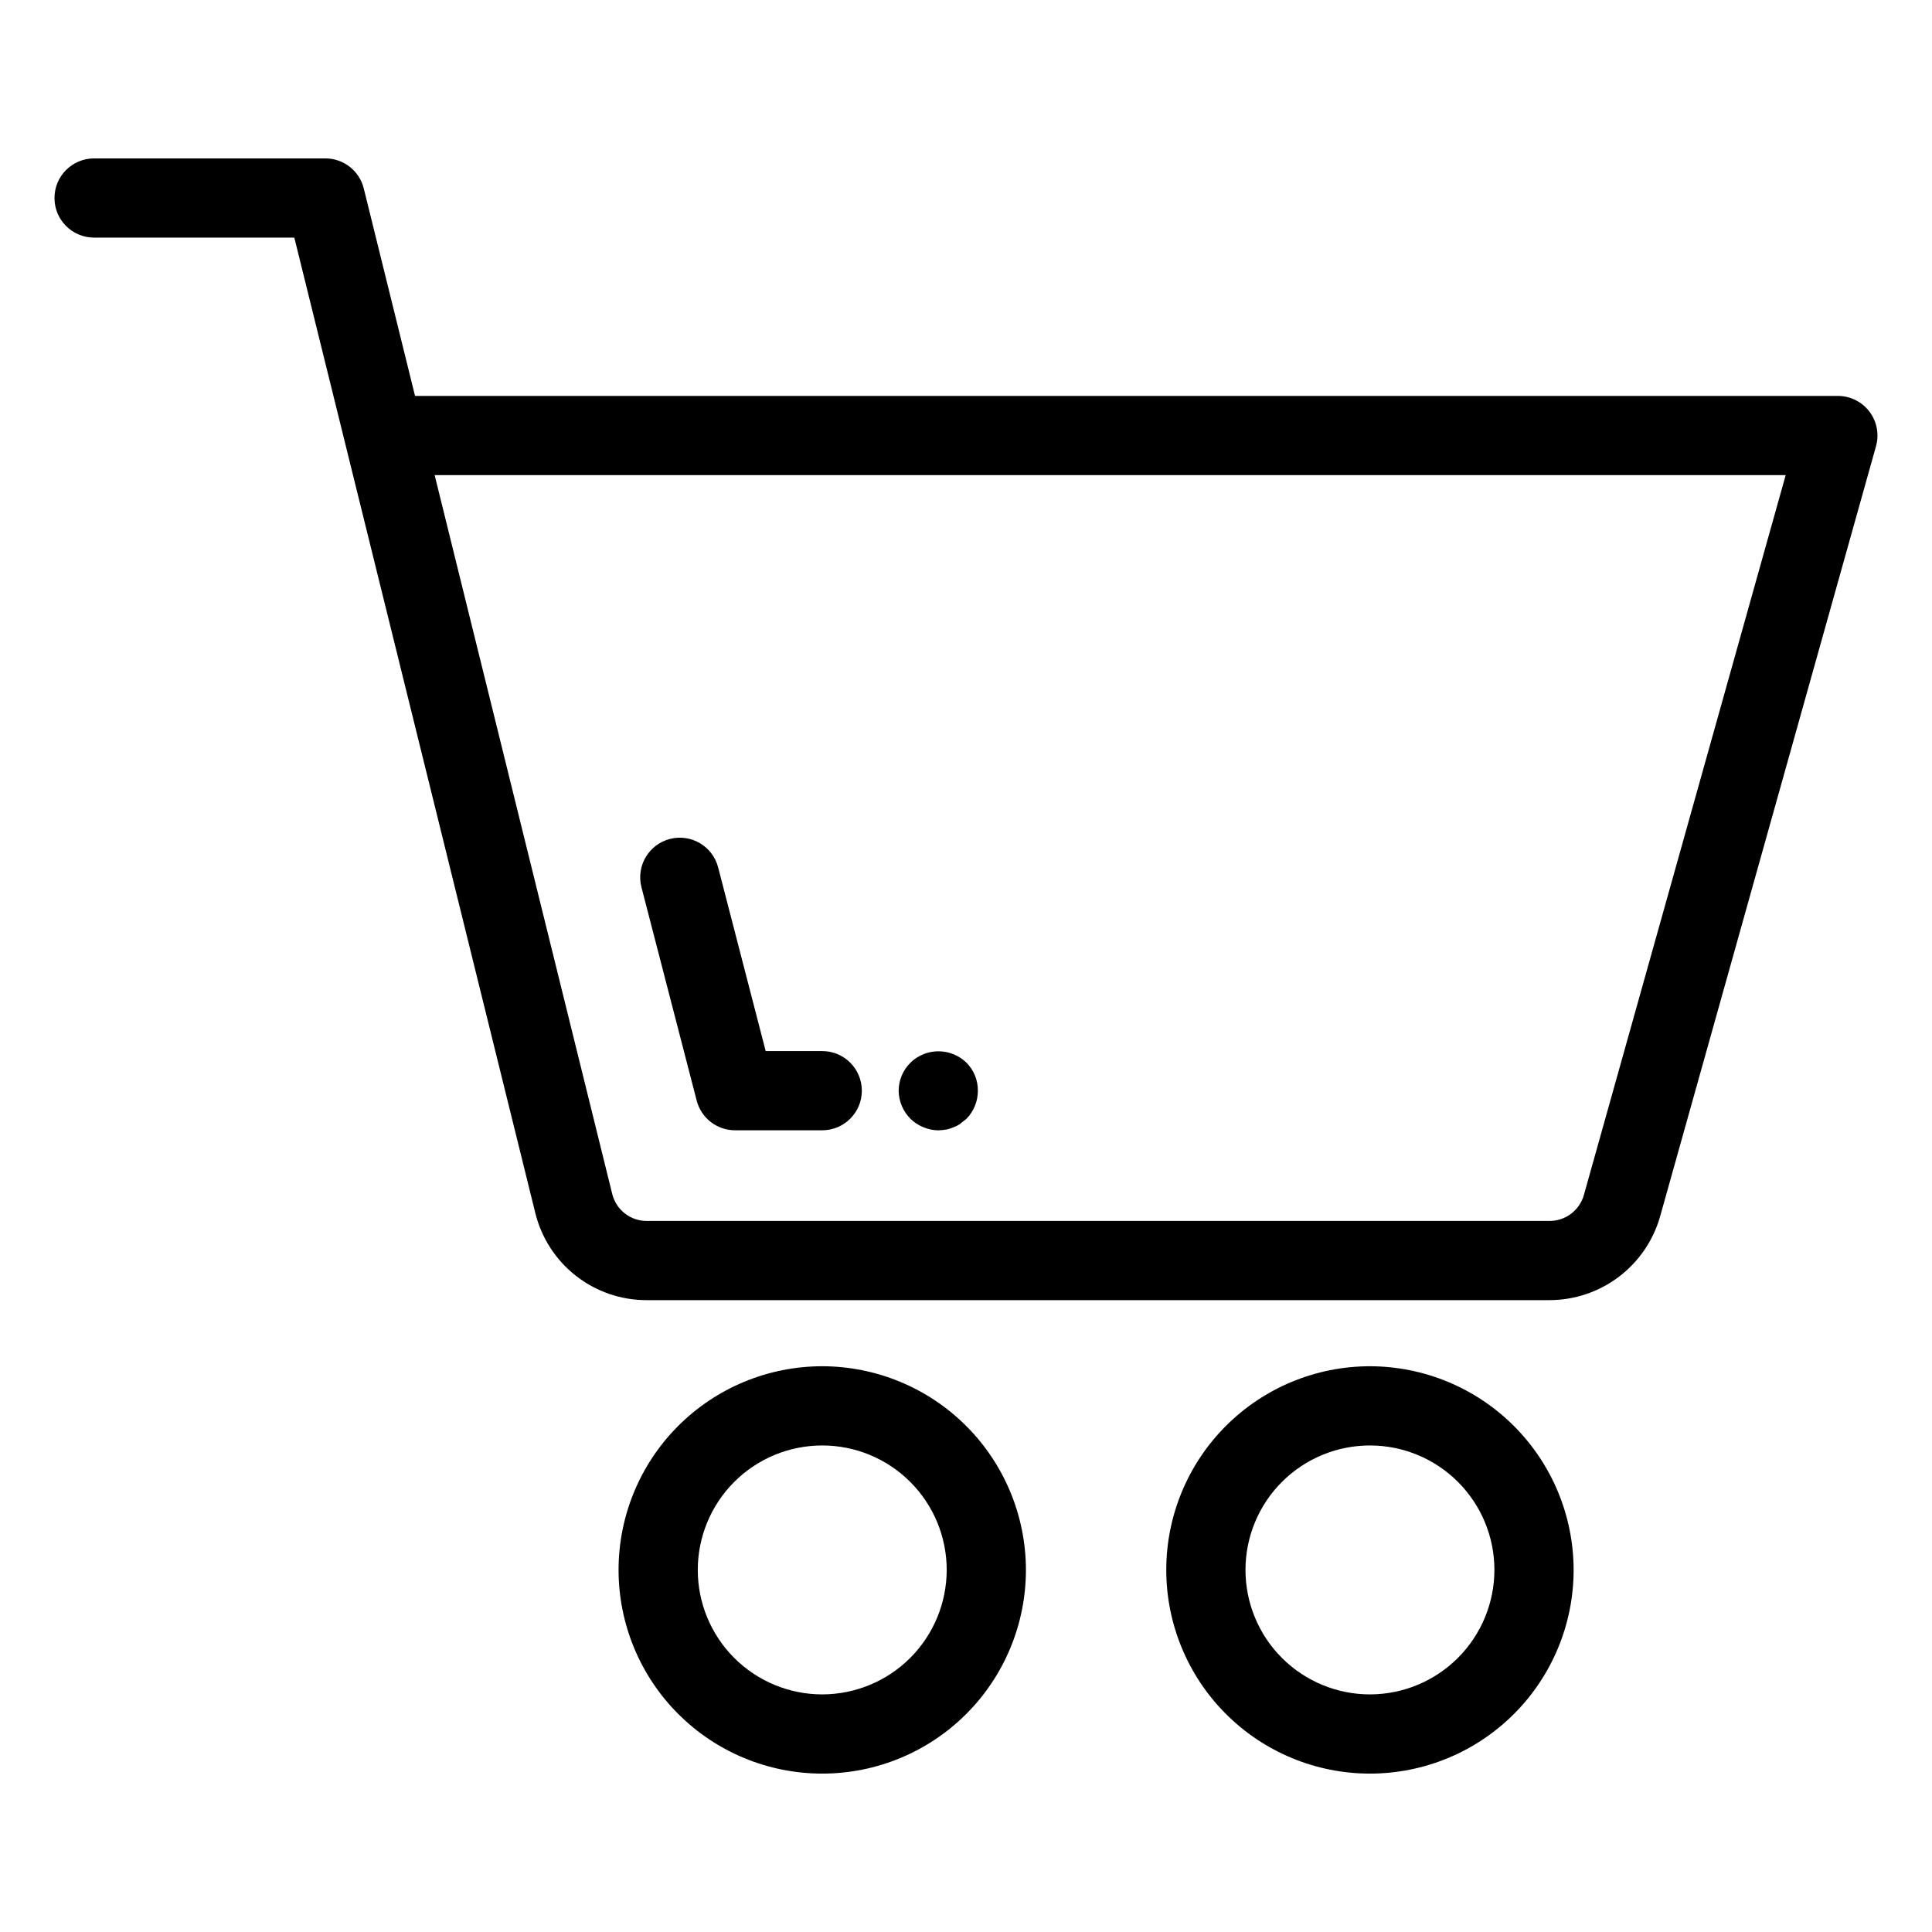 <?xml version="1.0" encoding="UTF-8"?>
<!-- Uploaded to: SVG Repo, www.svgrepo.com, Generator: SVG Repo Mixer Tools -->
<svg fill="#000000" width="800px" height="800px" version="1.1" viewBox="144 144 512 512" xmlns="http://www.w3.org/2000/svg">
 <g>
  <path d="m631.06 248.92h-377.07l-13.582-54.961c-1.156-4.688-5.359-7.981-10.188-7.981h-61.285c-5.797 0-10.496 4.699-10.496 10.496s4.699 10.496 10.496 10.496h53.062l13.52 54.703c0.035 0.18 0.082 0.355 0.129 0.531l50.215 203.24c1.621 6.602 5.41 12.469 10.762 16.656 5.352 4.191 11.957 6.465 18.754 6.449h239.3c6.625-0.016 13.07-2.191 18.352-6.195 5.281-4.004 9.113-9.621 10.922-16l57.211-204.1c0.883-3.164 0.238-6.559-1.746-9.176-1.984-2.617-5.078-4.156-8.363-4.156zm-67.316 211.77c-1.145 4.059-4.844 6.863-9.059 6.871h-239.3c-4.328 0.008-8.102-2.945-9.137-7.148l-47.062-190.5h358.04z"/>
  <path d="m361.91 506.07c-14.316 0-28.047 5.684-38.172 15.805-10.125 10.125-15.812 23.852-15.812 38.168 0 14.316 5.688 28.047 15.809 38.168 10.121 10.125 23.852 15.812 38.168 15.812 14.316 0 28.043-5.688 38.168-15.809 10.121-10.125 15.809-23.852 15.809-38.168-0.016-14.309-5.707-28.027-15.824-38.148-10.117-10.117-23.836-15.809-38.145-15.828zm0 86.961c-8.75 0-17.141-3.473-23.328-9.656-6.188-6.188-9.664-14.578-9.664-23.324 0-8.75 3.473-17.141 9.66-23.328 6.184-6.184 14.574-9.66 23.324-9.66 8.746 0 17.137 3.473 23.324 9.66 6.188 6.184 9.66 14.574 9.66 23.324-0.008 8.742-3.484 17.129-9.668 23.312-6.184 6.184-14.566 9.66-23.309 9.672z"/>
  <path d="m507.05 506.07c-14.316 0-28.043 5.688-38.168 15.809-10.121 10.121-15.809 23.852-15.809 38.168 0 14.316 5.688 28.043 15.809 38.168 10.125 10.121 23.852 15.809 38.168 15.809 14.316 0 28.047-5.688 38.168-15.809 10.121-10.125 15.809-23.852 15.809-38.168-0.016-14.312-5.707-28.031-15.828-38.148-10.117-10.121-23.836-15.812-38.148-15.828zm0 86.961c-8.746 0-17.137-3.477-23.324-9.66-6.184-6.188-9.66-14.578-9.66-23.324 0-8.75 3.477-17.137 9.66-23.324 6.188-6.188 14.578-9.66 23.324-9.66 8.75 0 17.137 3.473 23.324 9.66s9.66 14.574 9.66 23.324c-0.008 8.746-3.488 17.129-9.672 23.312-6.184 6.184-14.566 9.664-23.312 9.672z"/>
  <path d="m328.63 435.67c1.199 4.633 5.379 7.867 10.164 7.867h23.109c5.793 0 10.492-4.699 10.492-10.496 0-5.797-4.699-10.496-10.492-10.496h-14.988l-12.598-48.676c-1.449-5.613-7.18-8.988-12.793-7.535-5.609 1.453-8.984 7.18-7.531 12.793z"/>
  <path d="m388.66 442.71c1.262 0.539 2.617 0.824 3.988 0.84 0.707-0.02 1.406-0.09 2.102-0.207 0.688-0.133 1.355-0.344 1.992-0.633 0.637-0.23 1.238-0.547 1.785-0.941l1.574-1.262c1.957-1.984 3.051-4.664 3.043-7.453 0.027-2.793-1.07-5.477-3.043-7.449-3.039-2.938-7.527-3.805-11.441-2.207-1.254 0.508-2.394 1.258-3.359 2.207-2.004 1.961-3.137 4.644-3.148 7.449 0.031 2.801 1.16 5.477 3.148 7.453 0.965 0.945 2.109 1.695 3.359 2.203z"/>
 </g>
</svg>
